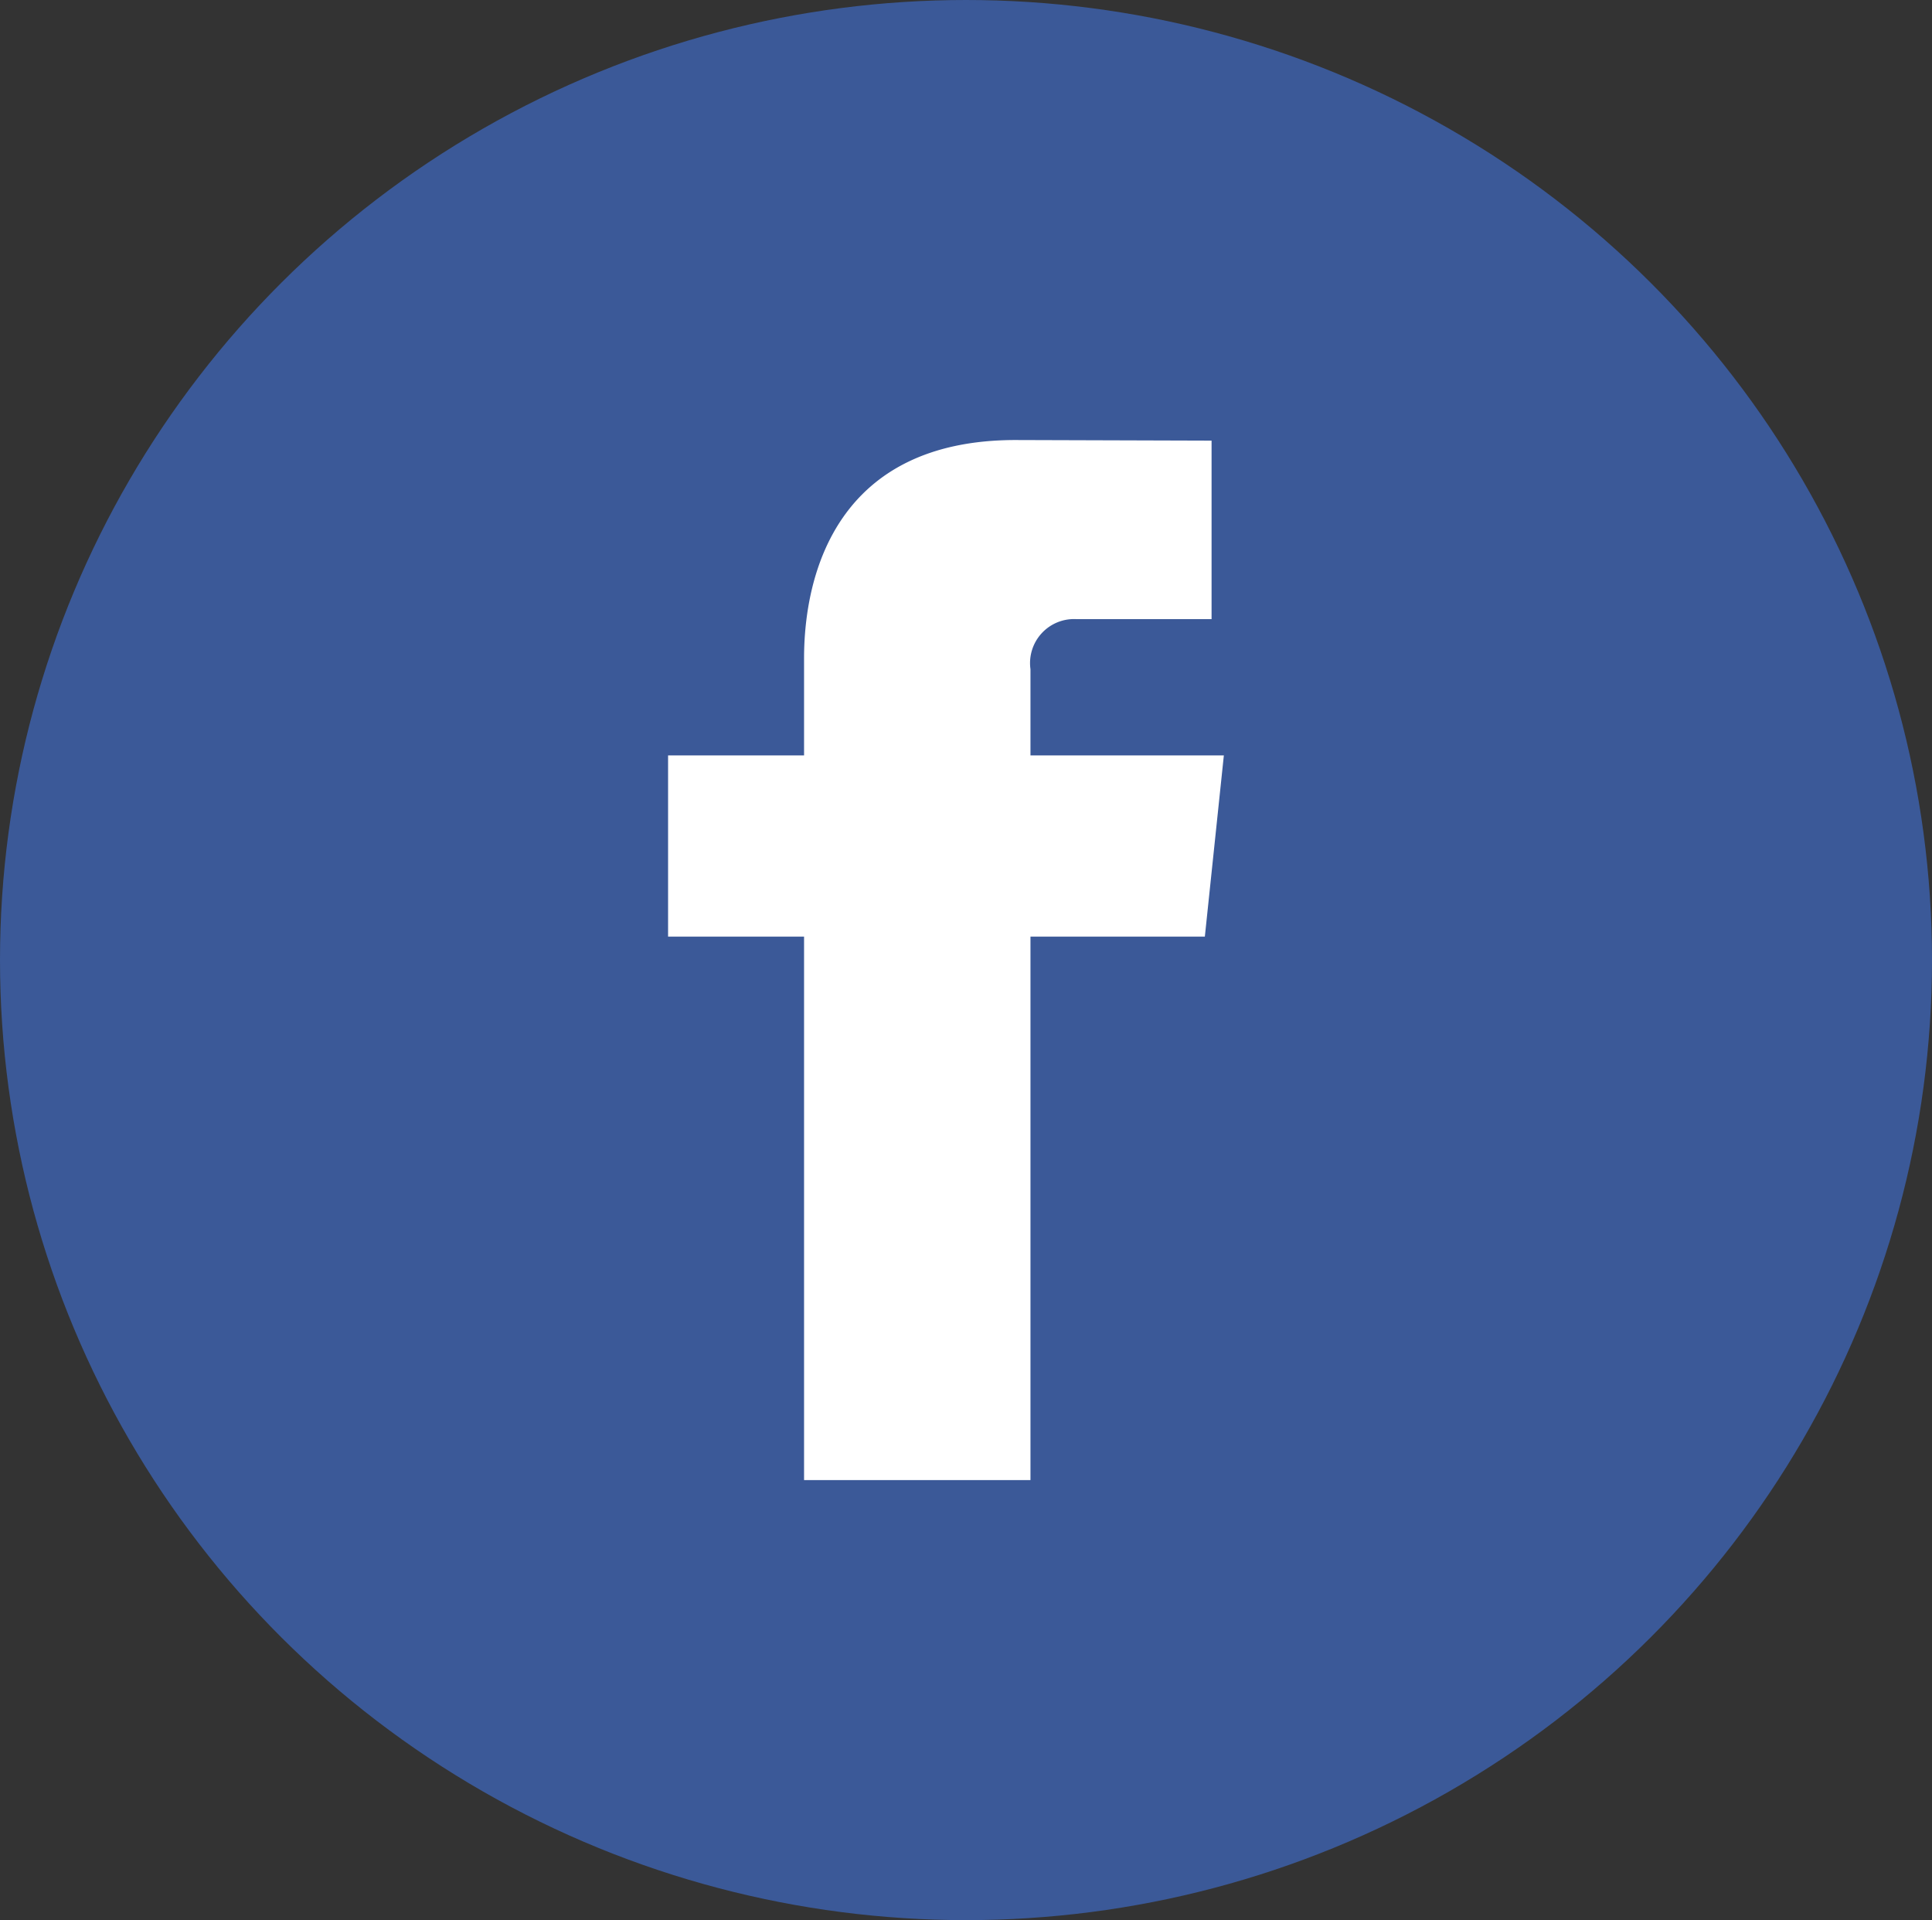 <svg xmlns="http://www.w3.org/2000/svg" viewBox="0 0 48.306 48"><rect x="0" y="0" width="48.306" height="48" fill="#333333" stroke="none"/><defs><style>.cls-1{fill:#3b5998;}.cls-2{fill:#fff;}</style></defs><title>icon-social-facebook</title><g id="Layer_2" data-name="Layer 2"><g id="Home_NEW"><ellipse class="cls-1" cx="24.153" cy="24" rx="24.153" ry="24"/><path class="cls-2" d="M30.6,18.885H25.765V16.728a1.1,1.1,0,0,1,1.145-1.251h3.383V11.015L25.392,11c-4.446,0-5.288,3.327-5.288,5.457v2.428h-3.4v4.529h3.4V37h5.661V23.414h4.36Z"/></g></g></svg>